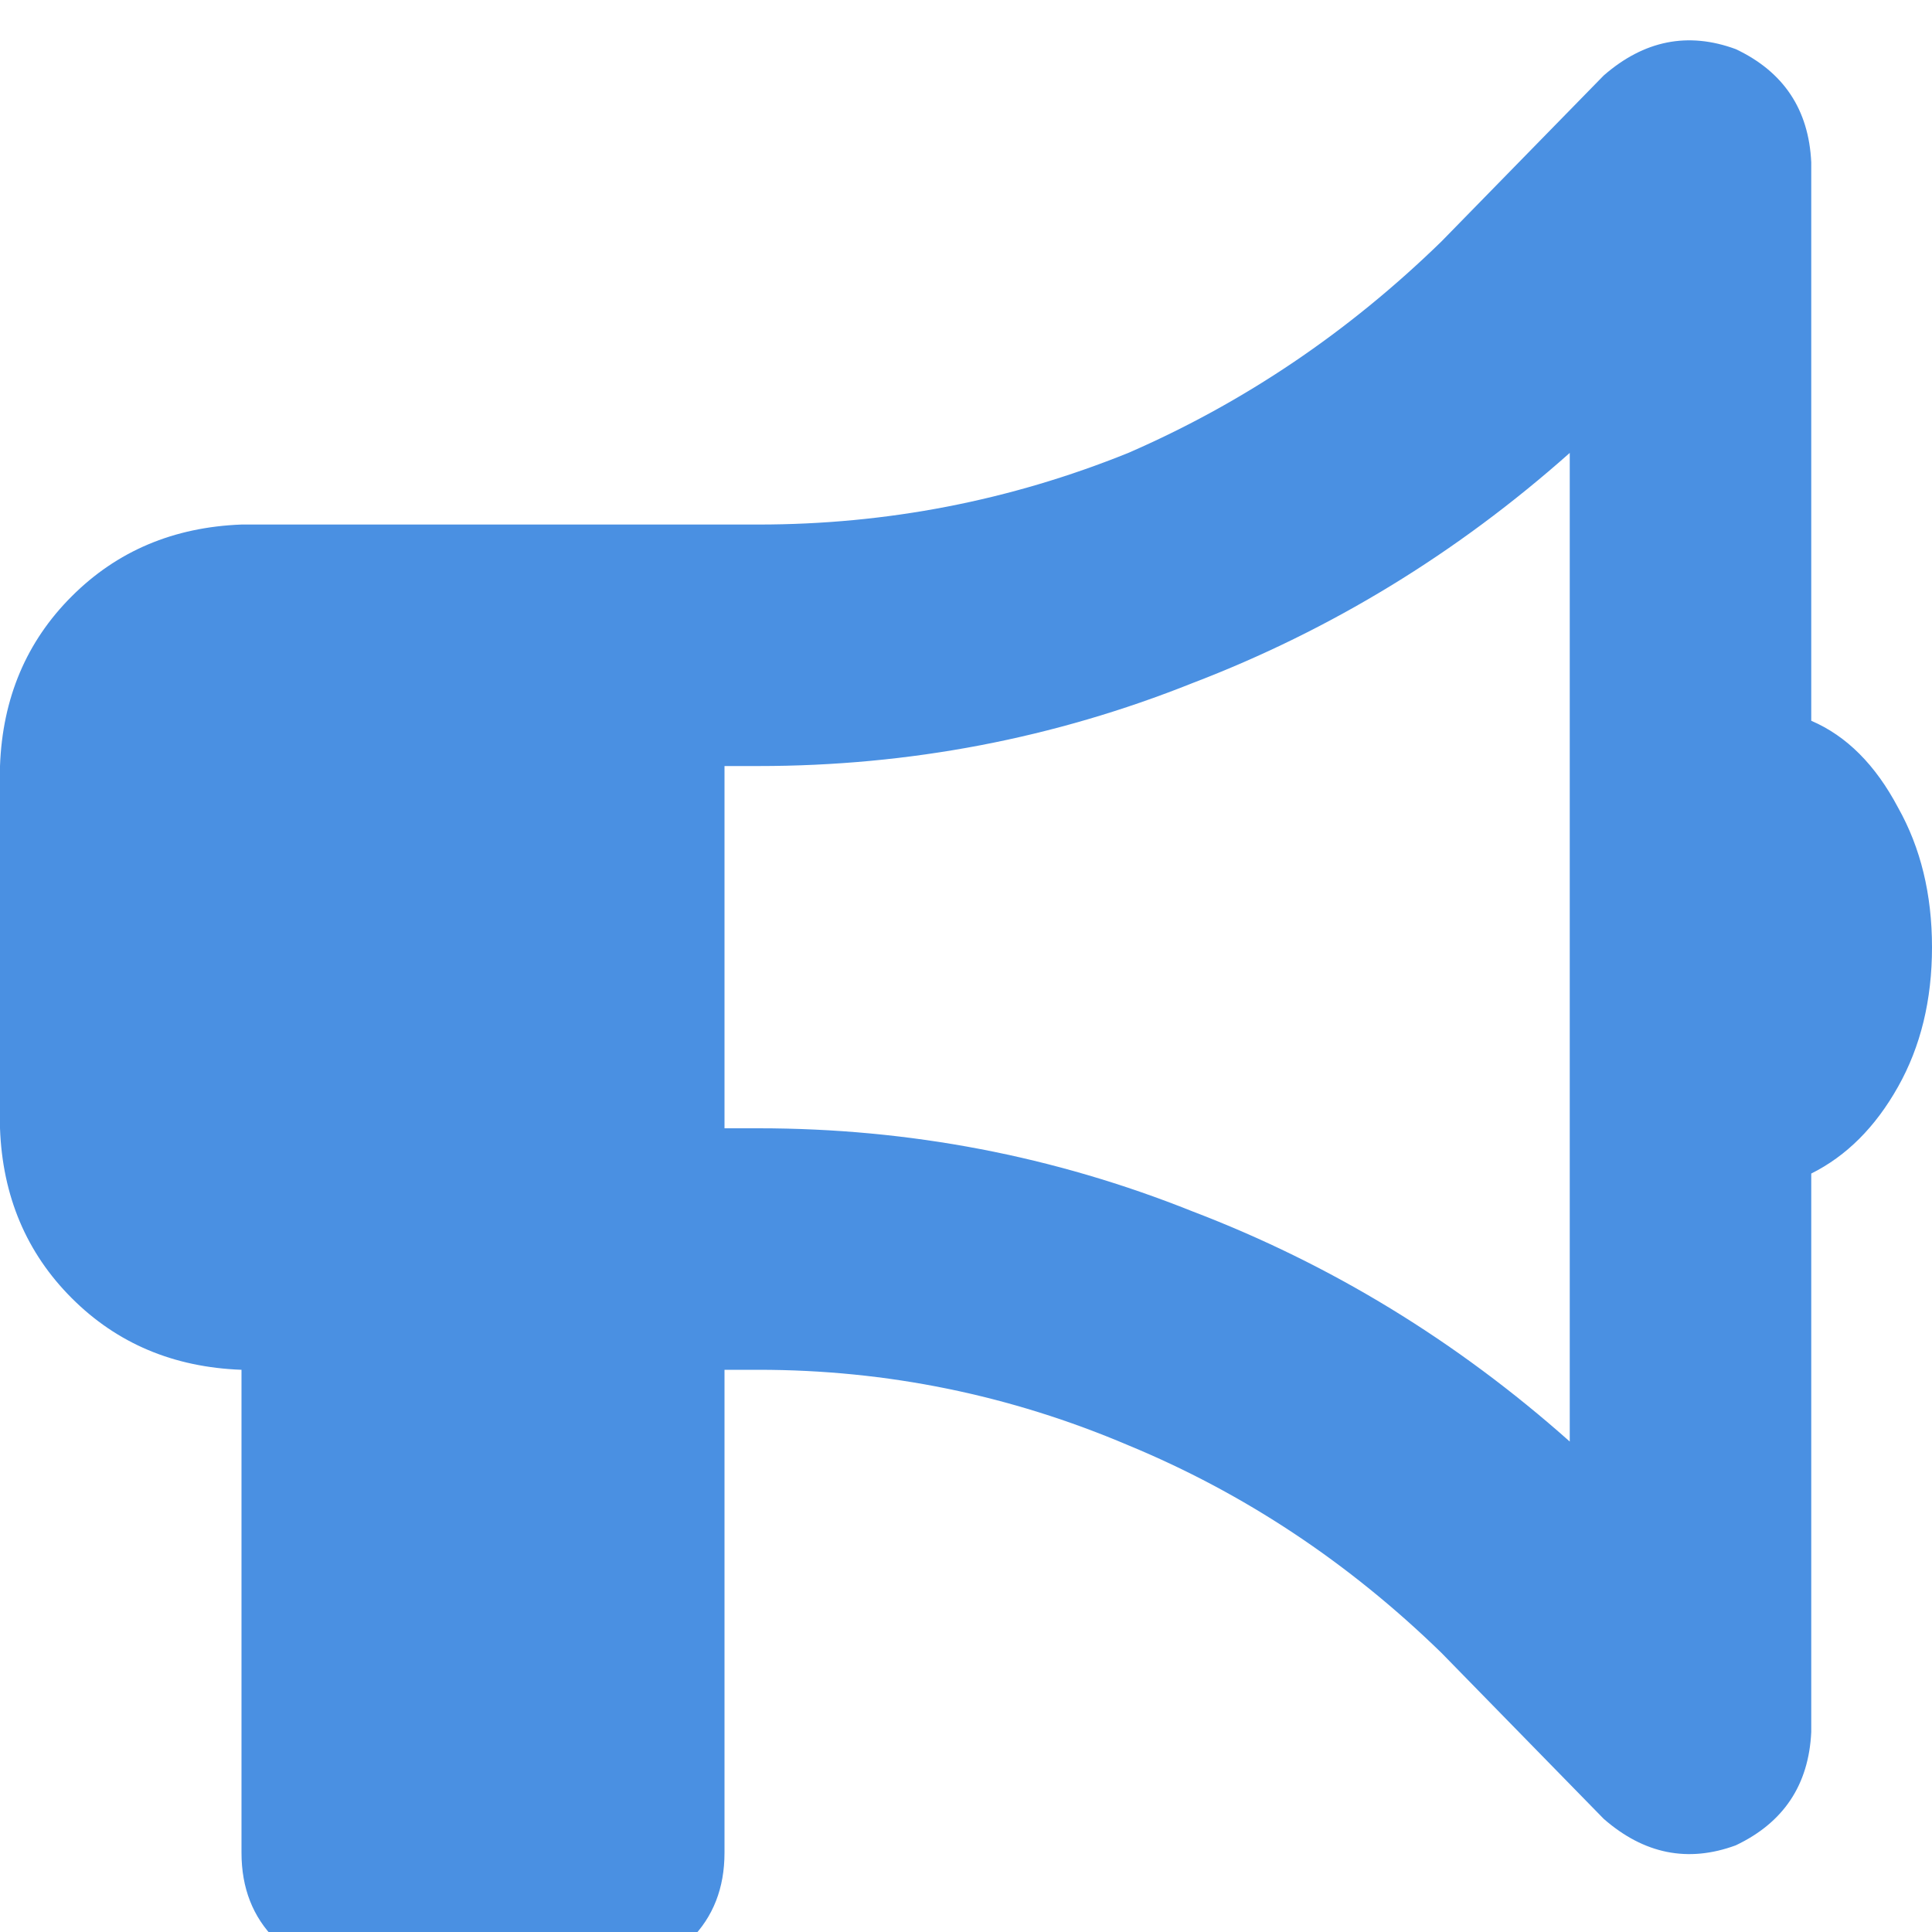 <svg xmlns="http://www.w3.org/2000/svg" xmlns:xlink="http://www.w3.org/1999/xlink" fill="none" version="1.1" width="14" height="14" viewBox="0 0 14 14"><defs><clipPath id="master_svg0_5_303"><rect x="0" y="0" width="14" height="14" rx="0"/></clipPath></defs><g clip-path="url(#master_svg0_5_303)"><g transform="matrix(1,0,0,-1,0,28.602)"><g><path d="M13.125,27.426Q13.098,28,12.578,28.246Q12.059,28.437,11.621,28.055L10.445,26.852Q9.434,25.867,8.176,25.32Q6.891,24.801,5.496,24.801L5.25,24.801L1.75,24.801Q1.012,24.773,0.52,24.281Q0.027,23.789,0,23.051L0,20.426Q0.027,19.688,0.52,19.195Q1.012,18.703,1.75,18.676L1.75,15.176Q1.75,14.793,1.996,14.547Q2.242,14.301,2.625,14.301L4.375,14.301Q4.758,14.301,5.004,14.547Q5.25,14.793,5.25,15.176L5.25,18.676L5.496,18.676Q6.891,18.676,8.176,18.129Q9.434,17.609,10.445,16.625L11.621,15.422Q12.059,15.039,12.578,15.23Q13.098,15.477,13.125,16.051L13.125,20.098Q13.508,20.289,13.754,20.727Q14,21.164,14,21.738Q14,22.313,13.754,22.75Q13.508,23.215,13.125,23.379L13.125,27.426ZM11.375,25.32L11.375,21.738L11.375,25.32L11.375,21.738L11.375,18.156Q10.145,19.25,8.641,19.824Q7.137,20.426,5.496,20.426L5.25,20.426L5.25,23.051L5.496,23.051Q7.137,23.051,8.641,23.652Q10.145,24.227,11.375,25.32Z" fill="#4A90E2" fill-opacity="1" style="mix-blend-mode:passthrough"/></g></g></g></svg>